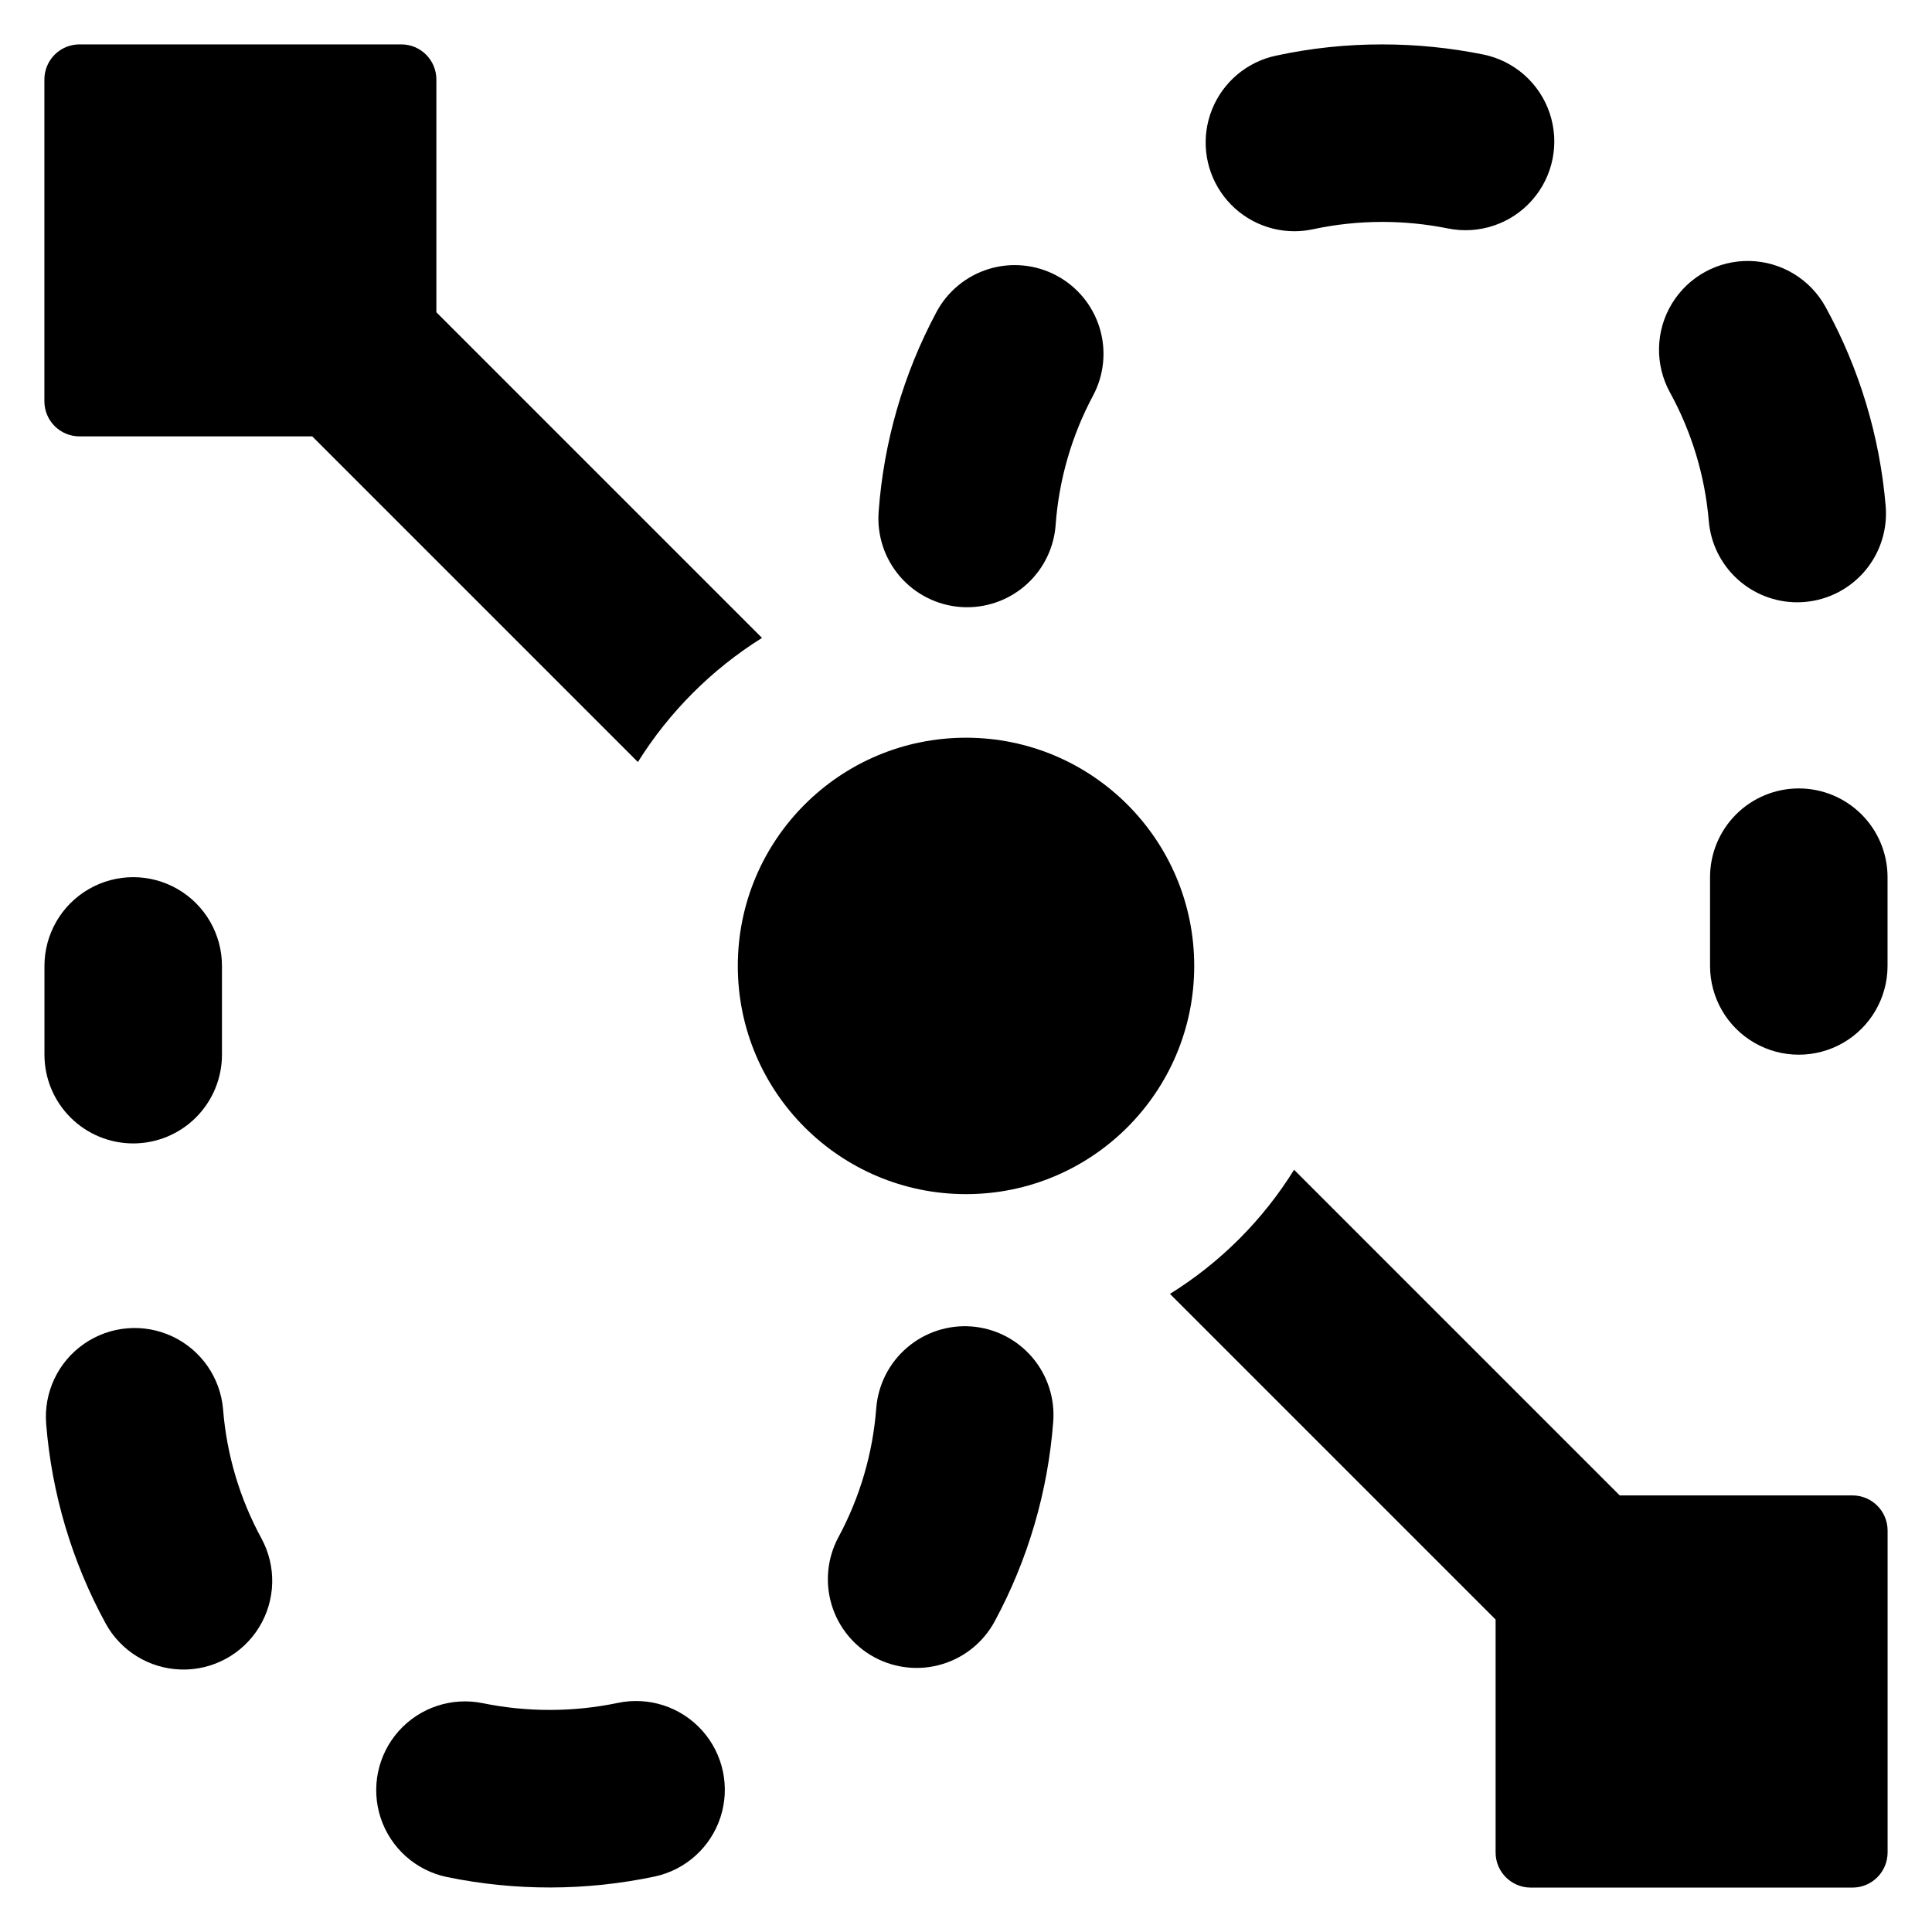 <?xml version="1.0" encoding="UTF-8"?>
<!-- Uploaded to: ICON Repo, www.iconrepo.com, Generator: ICON Repo Mixer Tools -->
<svg fill="#000000" width="800px" height="800px" version="1.1" viewBox="144 144 512 512" xmlns="http://www.w3.org/2000/svg">
 <g>
  <path d="m345.94 313.05-86.297-86.297v-61.684c0-5.141-4.164-9.305-9.305-9.305h-85.27c-2.469 0-4.836 0.98-6.582 2.723-1.742 1.746-2.723 4.113-2.723 6.582v85.27c0 2.469 0.98 4.836 2.723 6.582 1.746 1.742 4.113 2.723 6.582 2.723h61.684l86.297 86.297c8.332-13.312 19.578-24.559 32.891-32.891z"/>
  <path d="m634.93 540.3h-61.688l-86.297-86.297c-8.293 13.344-19.547 24.598-32.891 32.891l86.297 86.297v61.734c0 5.137 4.164 9.301 9.305 9.305h85.273c5.137-0.004 9.301-4.168 9.305-9.305v-85.32c-0.004-5.141-4.168-9.305-9.305-9.305z"/>
  <path d="m460.48 399.98c0 33.398-27.078 60.477-60.477 60.477-33.402 0-60.477-27.078-60.477-60.477 0-33.402 27.074-60.477 60.477-60.477 33.398 0 60.477 27.074 60.477 60.477"/>
  <path d="m179.3 447.02c6.238 0 12.223-2.477 16.633-6.887 4.41-4.41 6.891-10.395 6.891-16.633v-23.52c0-8.402-4.484-16.168-11.762-20.367-7.277-4.203-16.242-4.203-23.52 0-7.277 4.199-11.762 11.965-11.762 20.367v23.52c0 6.238 2.477 12.223 6.891 16.633 4.41 4.41 10.391 6.887 16.629 6.887z"/>
  <path d="m307.72 595.29c-11.789 2.453-23.953 2.481-35.75 0.078-8.227-1.695-16.734 1.125-22.32 7.398-5.582 6.277-7.398 15.055-4.758 23.027 2.641 7.977 9.332 13.938 17.559 15.641 18.137 3.731 36.844 3.691 54.961-0.117 8.223-1.73 14.898-7.715 17.512-15.703 2.609-7.988 0.762-16.758-4.848-23.016-5.609-6.254-14.133-9.039-22.355-7.309z"/>
  <path d="m398.57 304.86c0.59 0.043 1.172 0.066 1.754 0.062 5.934-0.004 11.648-2.254 15.992-6.297 4.344-4.039 7.004-9.574 7.438-15.492 0.867-11.98 4.234-23.648 9.895-34.246 2.953-5.508 3.59-11.961 1.777-17.941-1.816-5.981-5.934-10.992-11.449-13.93-5.516-2.938-11.973-3.559-17.949-1.73-5.973 1.832-10.977 5.965-13.898 11.488-8.742 16.367-13.949 34.391-15.285 52.898-0.457 6.223 1.574 12.371 5.648 17.094 4.074 4.723 9.855 7.633 16.078 8.094z"/>
  <path d="m203.12 517.54c-0.684-8.375-5.785-15.75-13.383-19.344-7.594-3.594-16.527-2.863-23.441 1.918-6.91 4.777-10.746 12.883-10.059 21.258 1.484 18.5 6.84 36.484 15.719 52.785 4.012 7.387 11.656 12.066 20.055 12.285 8.402 0.219 16.281-4.059 20.668-11.227 4.391-7.164 4.621-16.129 0.609-23.512-5.746-10.551-9.211-22.188-10.168-34.164z"/>
  <path d="m401.48 495.53c-6.215-0.473-12.363 1.543-17.098 5.598-4.738 4.055-7.672 9.82-8.164 16.035-0.91 11.977-4.324 23.629-10.023 34.203-2.953 5.496-3.602 11.938-1.809 17.91 1.797 5.973 5.894 10.988 11.387 13.941 5.496 2.953 11.938 3.602 17.91 1.805 5.973-1.793 10.988-5.891 13.941-11.387 8.809-16.332 14.082-34.332 15.488-52.836 0.484-6.219-1.523-12.375-5.582-17.113-4.055-4.742-9.828-7.676-16.051-8.156z"/>
  <path d="m596.85 282.1c0.5 5.863 3.184 11.328 7.519 15.309 4.332 3.984 10 6.199 15.887 6.207 0.672 0 1.352-0.031 2.035-0.086v-0.004c6.215-0.531 11.965-3.512 15.984-8.281 4.019-4.773 5.977-10.945 5.445-17.16-1.559-18.492-6.981-36.449-15.918-52.715-4.039-7.367-11.703-12.023-20.105-12.207-8.402-0.188-16.262 4.121-20.625 11.305-4.363 7.18-4.562 16.145-0.523 23.516 5.785 10.523 9.293 22.148 10.301 34.117z"/>
  <path d="m487.01 205.28c1.668 0 3.336-0.18 4.969-0.531 6.027-1.293 12.18-1.941 18.348-1.941h0.023c5.832 0 11.652 0.582 17.371 1.734 8.234 1.668 16.734-1.188 22.297-7.484 5.562-6.297 7.34-15.086 4.668-23.051s-9.395-13.902-17.629-15.57c-8.789-1.773-17.734-2.668-26.699-2.668-9.504-0.02-18.98 0.984-28.27 2.992-7.637 1.645-13.957 6.969-16.875 14.215-2.914 7.242-2.047 15.465 2.324 21.938 4.367 6.473 11.66 10.359 19.473 10.367z"/>
  <path d="m620.7 352.94c-6.238 0-12.219 2.481-16.633 6.891-4.41 4.41-6.887 10.391-6.887 16.629v23.523c0 8.402 4.481 16.168 11.758 20.371 7.277 4.199 16.246 4.199 23.523 0 7.277-4.203 11.758-11.969 11.758-20.371v-23.523c0-6.238-2.477-12.219-6.891-16.629-4.41-4.41-10.391-6.891-16.629-6.891z"/>
 </g>
</svg>
